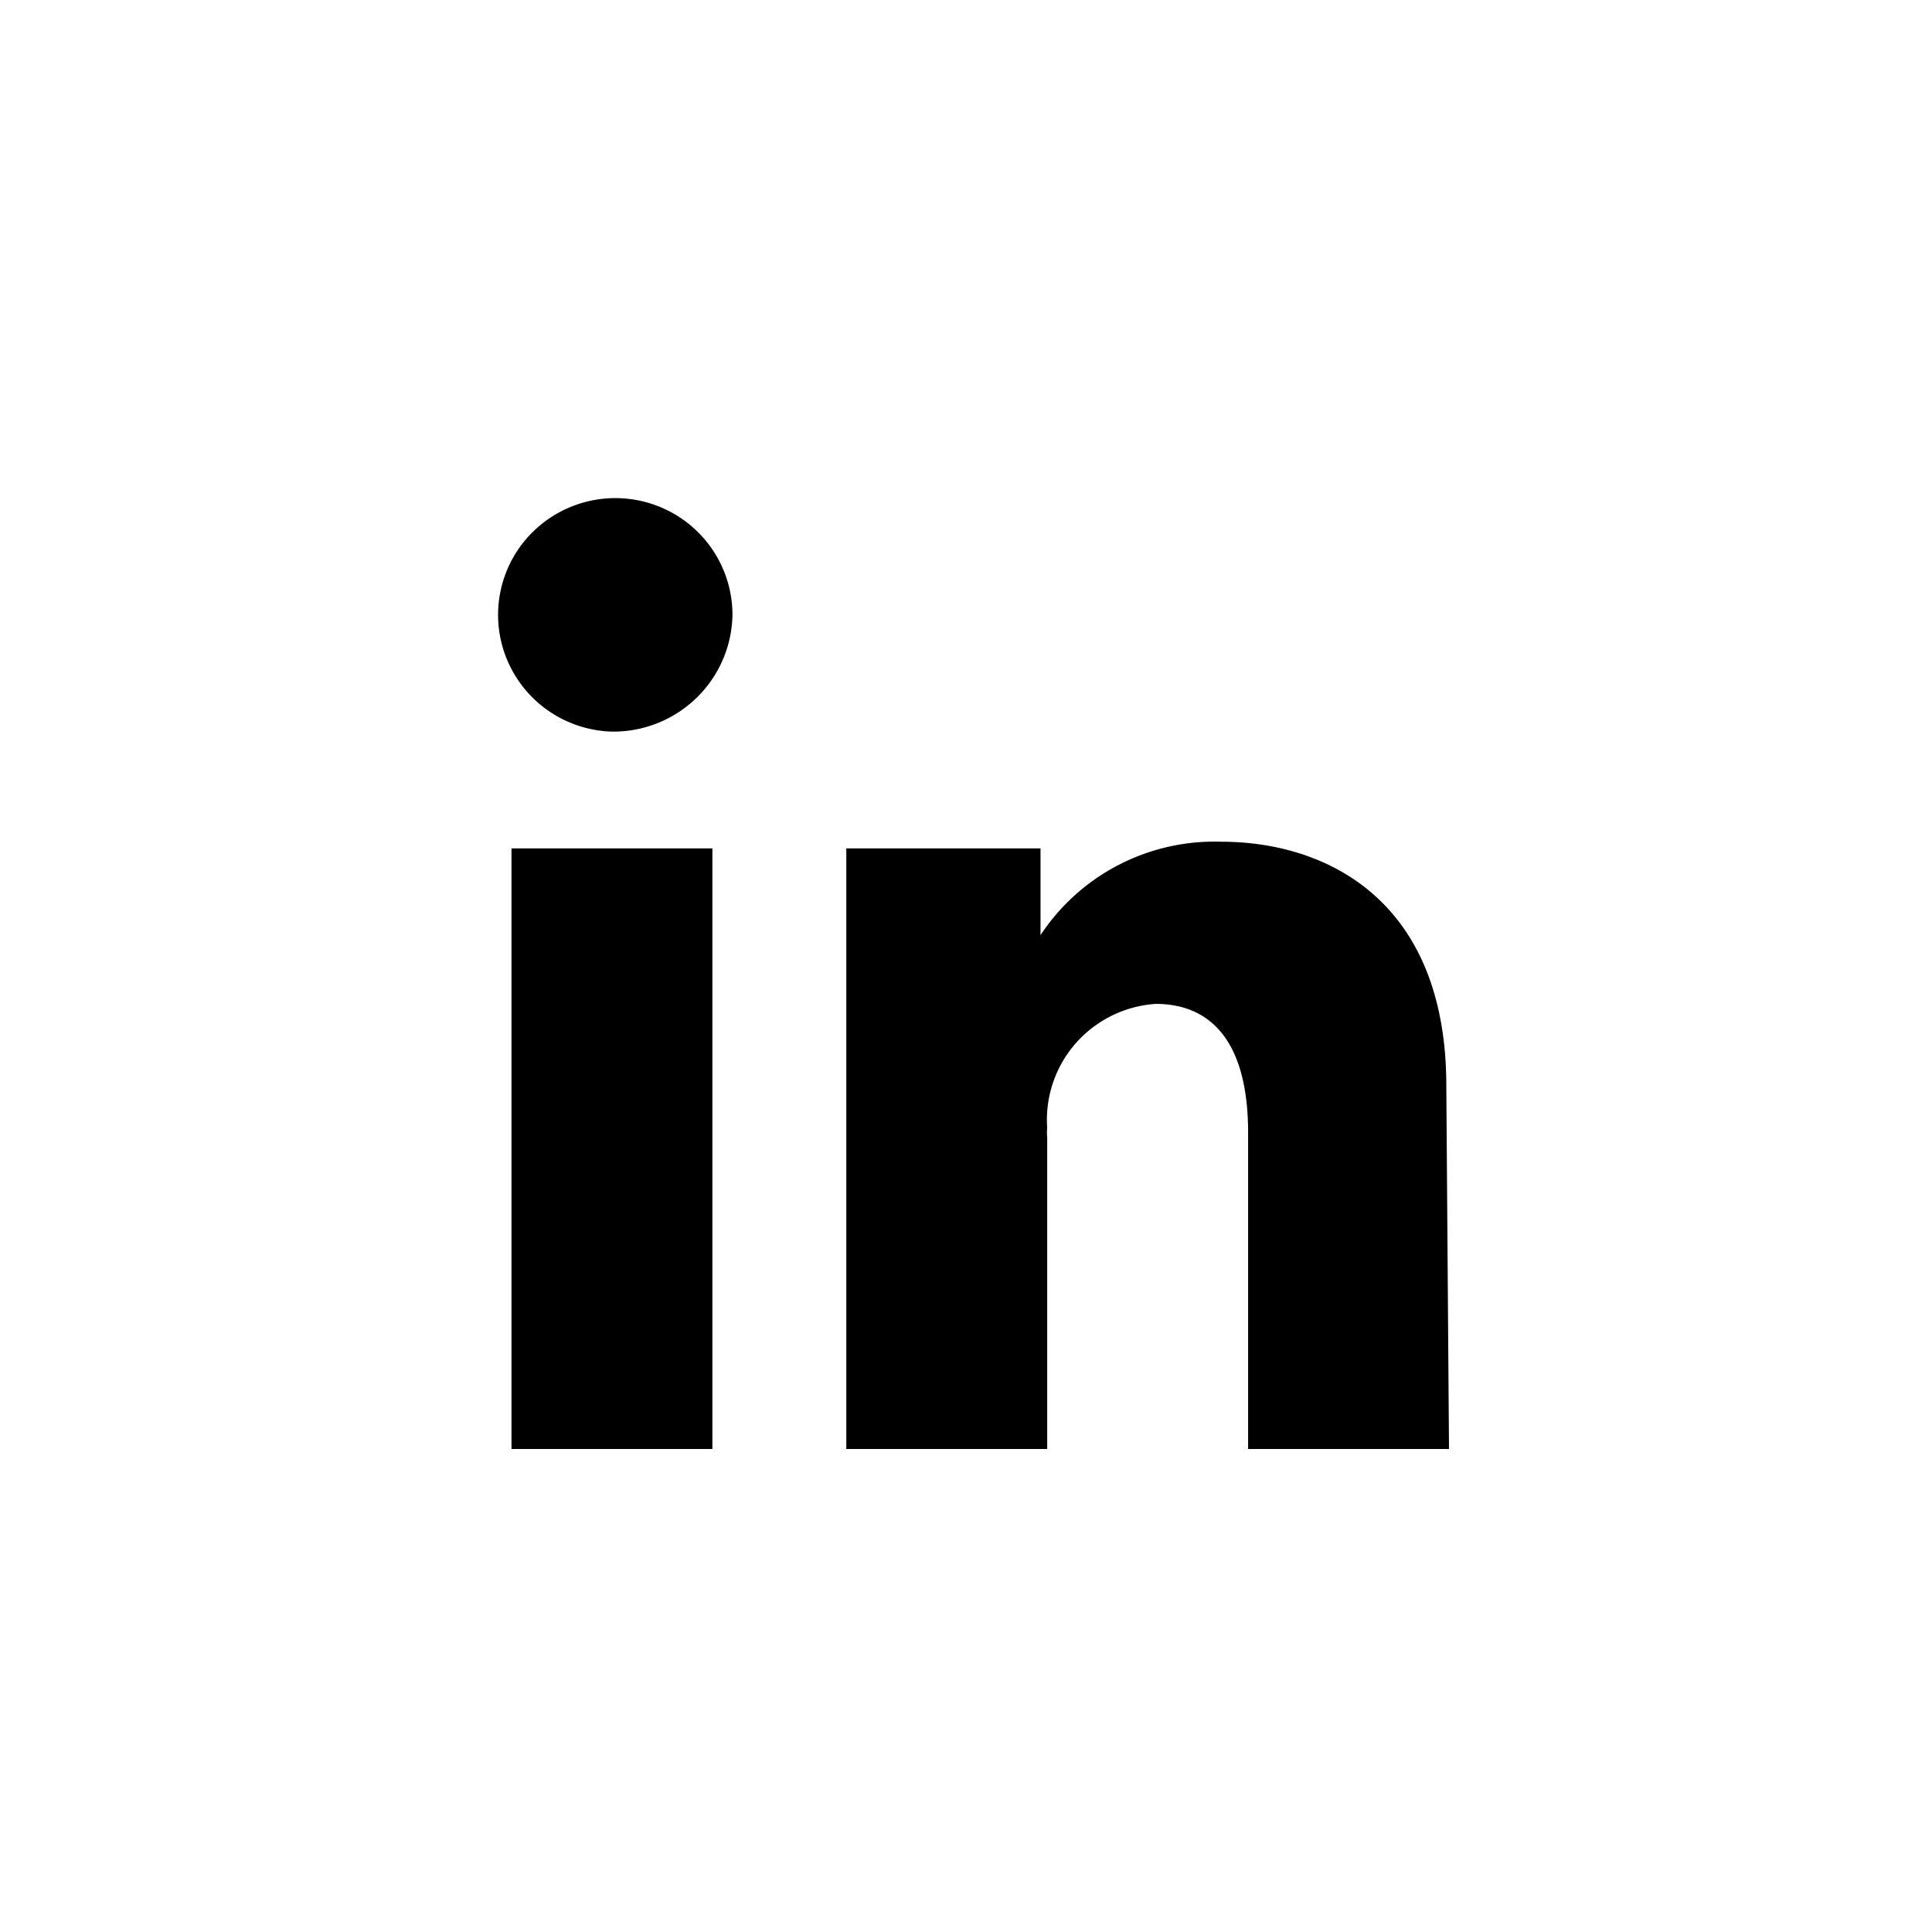 <svg width="128" height="128" fill="none" xmlns="http://www.w3.org/2000/svg"><path fill="#fff" d="M0 0h128v128H0z"/><path d="M47.197 96h-13.31V56.209h13.31V96Zm-6.655-47.529a7.783 7.783 0 0 1-4.251-1.41 7.74 7.74 0 0 1-2.762-3.516 7.712 7.712 0 0 1 1.823-8.355 7.789 7.789 0 0 1 8.432-1.58 7.757 7.757 0 0 1 3.45 2.85 7.719 7.719 0 0 1 1.294 4.274 7.857 7.857 0 0 1-2.39 5.51 7.912 7.912 0 0 1-5.596 2.227ZM96 96H82.69V75.043c0-6.278-2.662-8.533-6.122-8.533a7.74 7.74 0 0 0-5.309 2.623 7.686 7.686 0 0 0-1.879 5.6 2.91 2.91 0 0 0 0 .62V96H56.07V56.209h12.867v5.747a13.781 13.781 0 0 1 5.178-4.654 13.838 13.838 0 0 1 6.8-1.536c6.877 0 14.907 3.803 14.907 16.182L96 96Z" fill="#000"/></svg>
